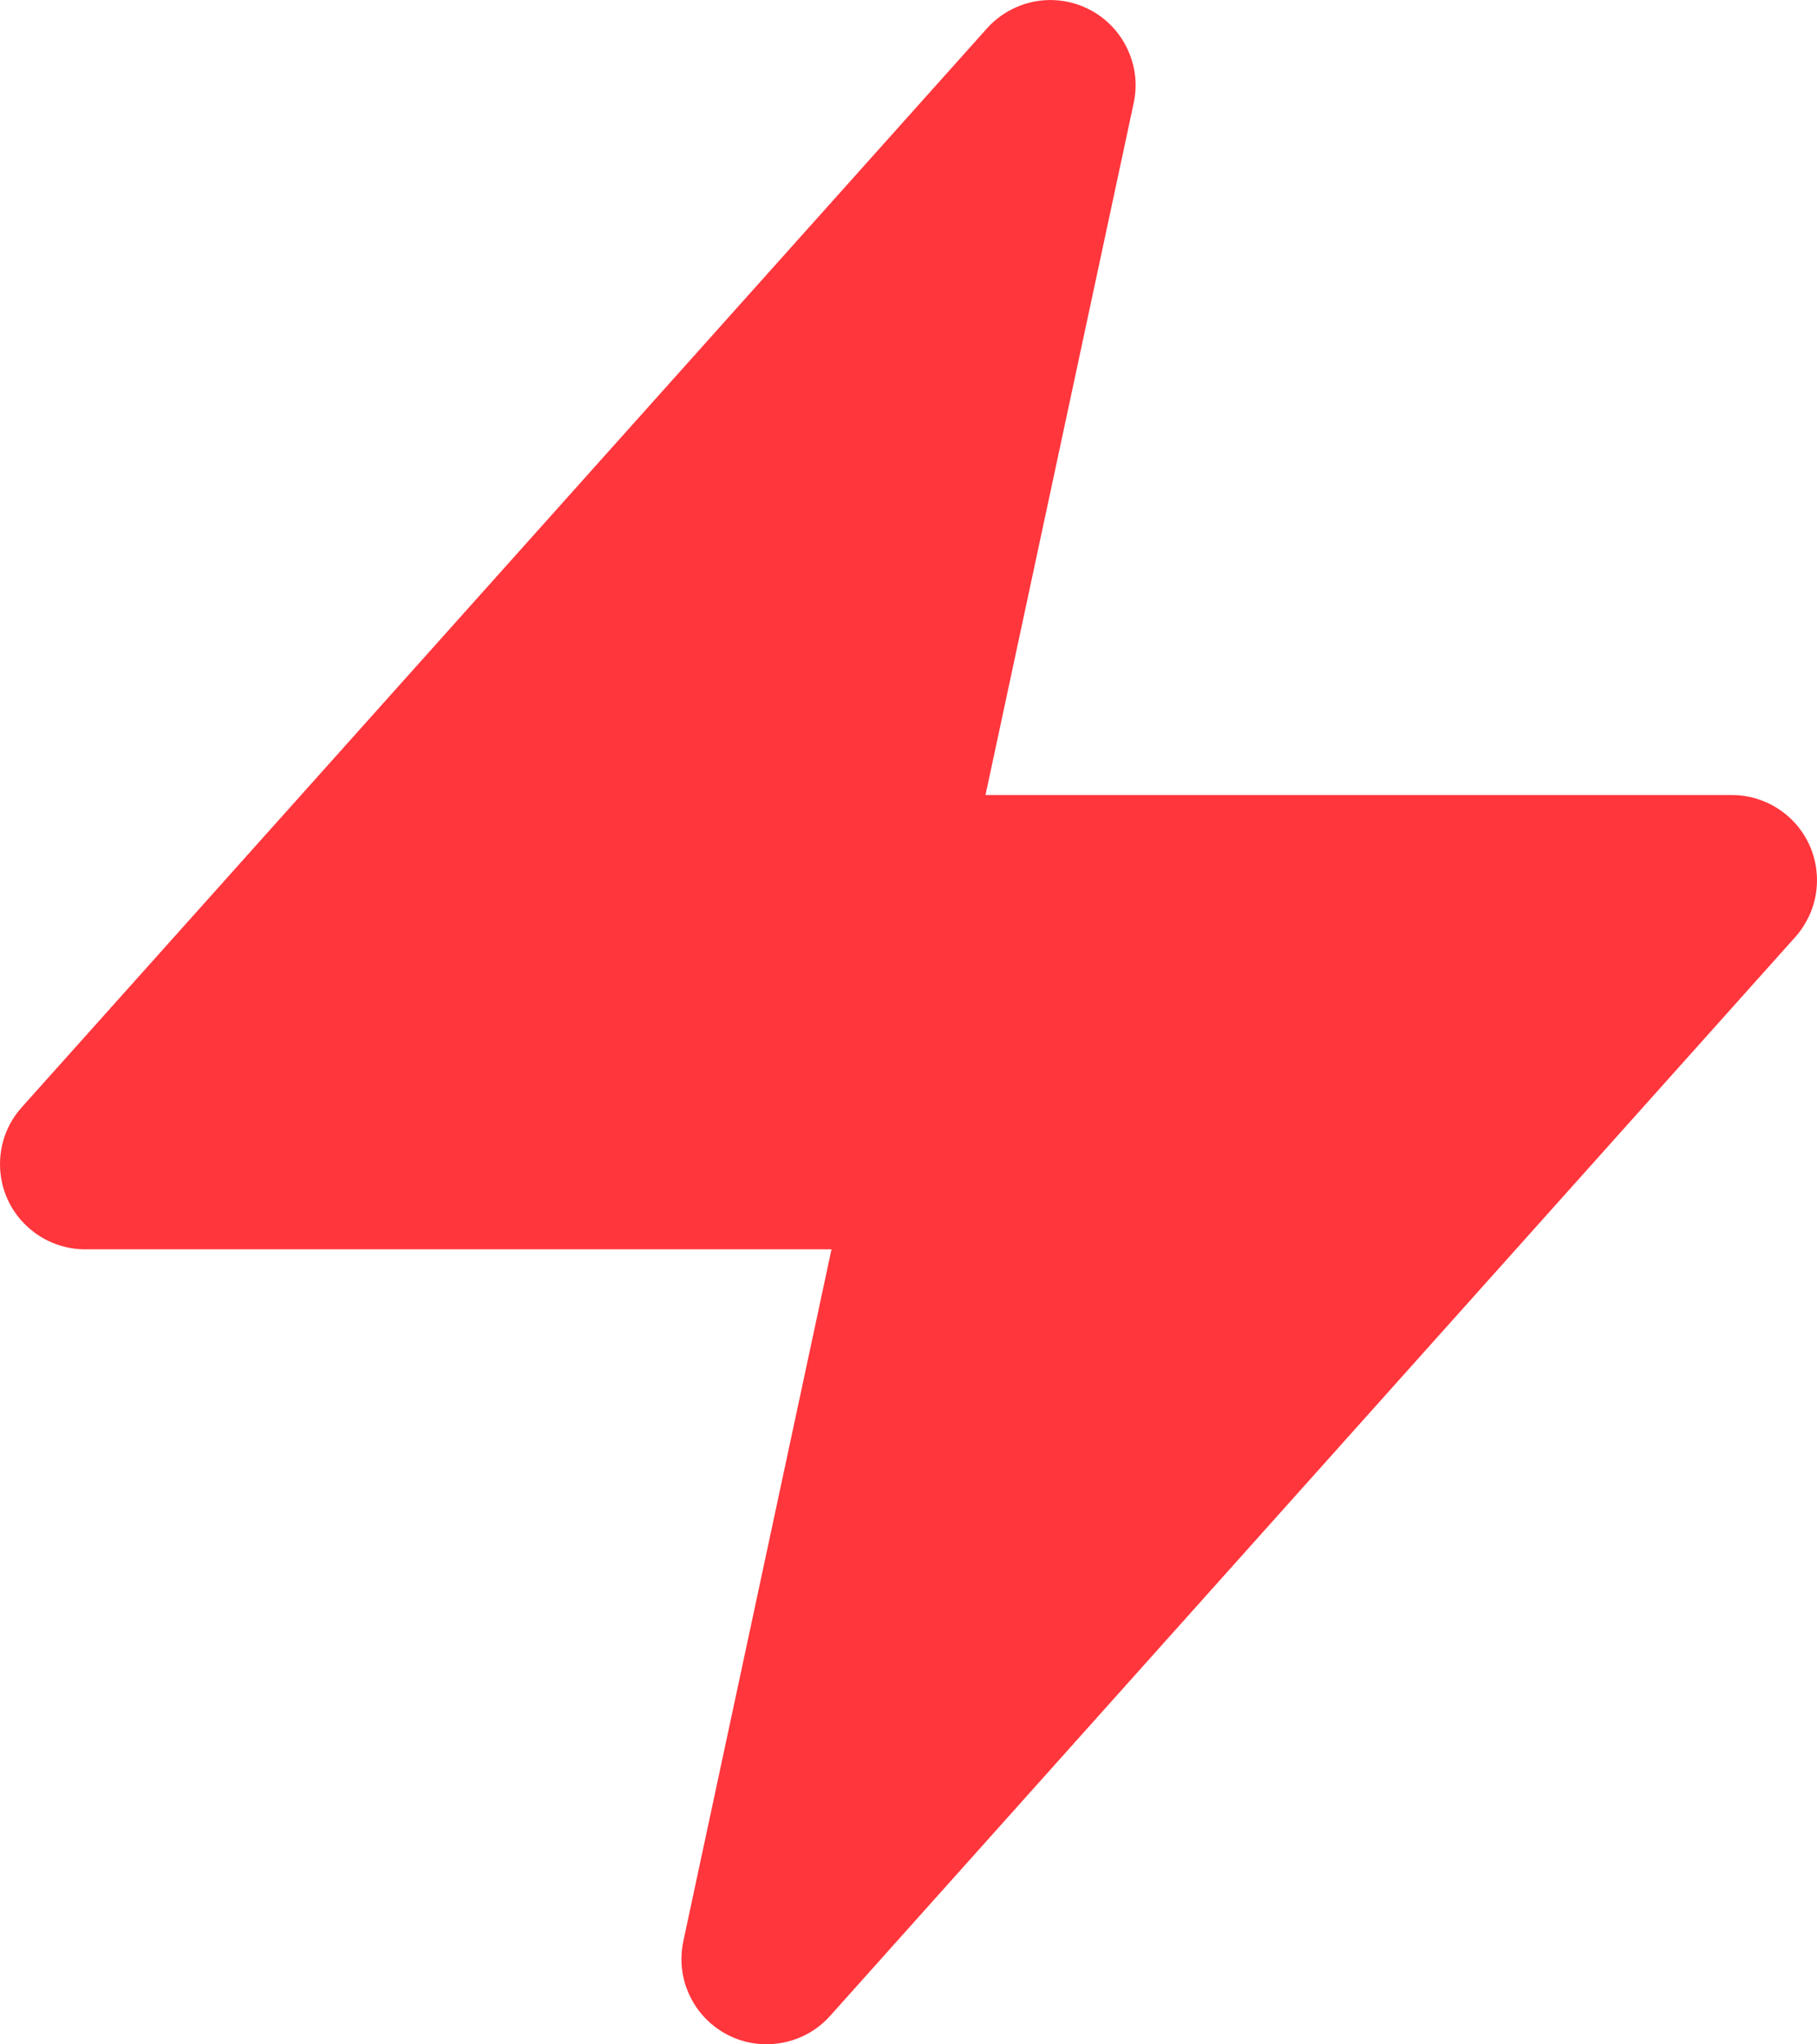 <svg width="16" height="18" viewBox="0 0 16 18" fill="none" xmlns="http://www.w3.org/2000/svg">
<path d="M9.983 0.907C10.018 0.745 9.998 0.577 9.926 0.428C9.855 0.278 9.737 0.157 9.589 0.082C9.442 0.007 9.274 -0.017 9.112 0.013C8.949 0.044 8.801 0.127 8.691 0.25L0.191 9.75C0.094 9.858 0.031 9.991 0.009 10.134C-0.013 10.277 0.006 10.424 0.065 10.556C0.124 10.688 0.221 10.8 0.342 10.879C0.464 10.958 0.605 11 0.75 11H7.322L6.017 17.093C5.983 17.255 6.002 17.423 6.074 17.572C6.145 17.721 6.263 17.843 6.411 17.918C6.558 17.993 6.726 18.017 6.888 17.986C7.051 17.956 7.199 17.873 7.309 17.75L15.809 8.25C15.905 8.142 15.969 8.008 15.991 7.865C16.013 7.722 15.994 7.576 15.935 7.444C15.876 7.312 15.779 7.199 15.658 7.121C15.536 7.042 15.395 7 15.25 7H8.678L9.983 0.907Z" fill="#FF363C"/>
</svg>
